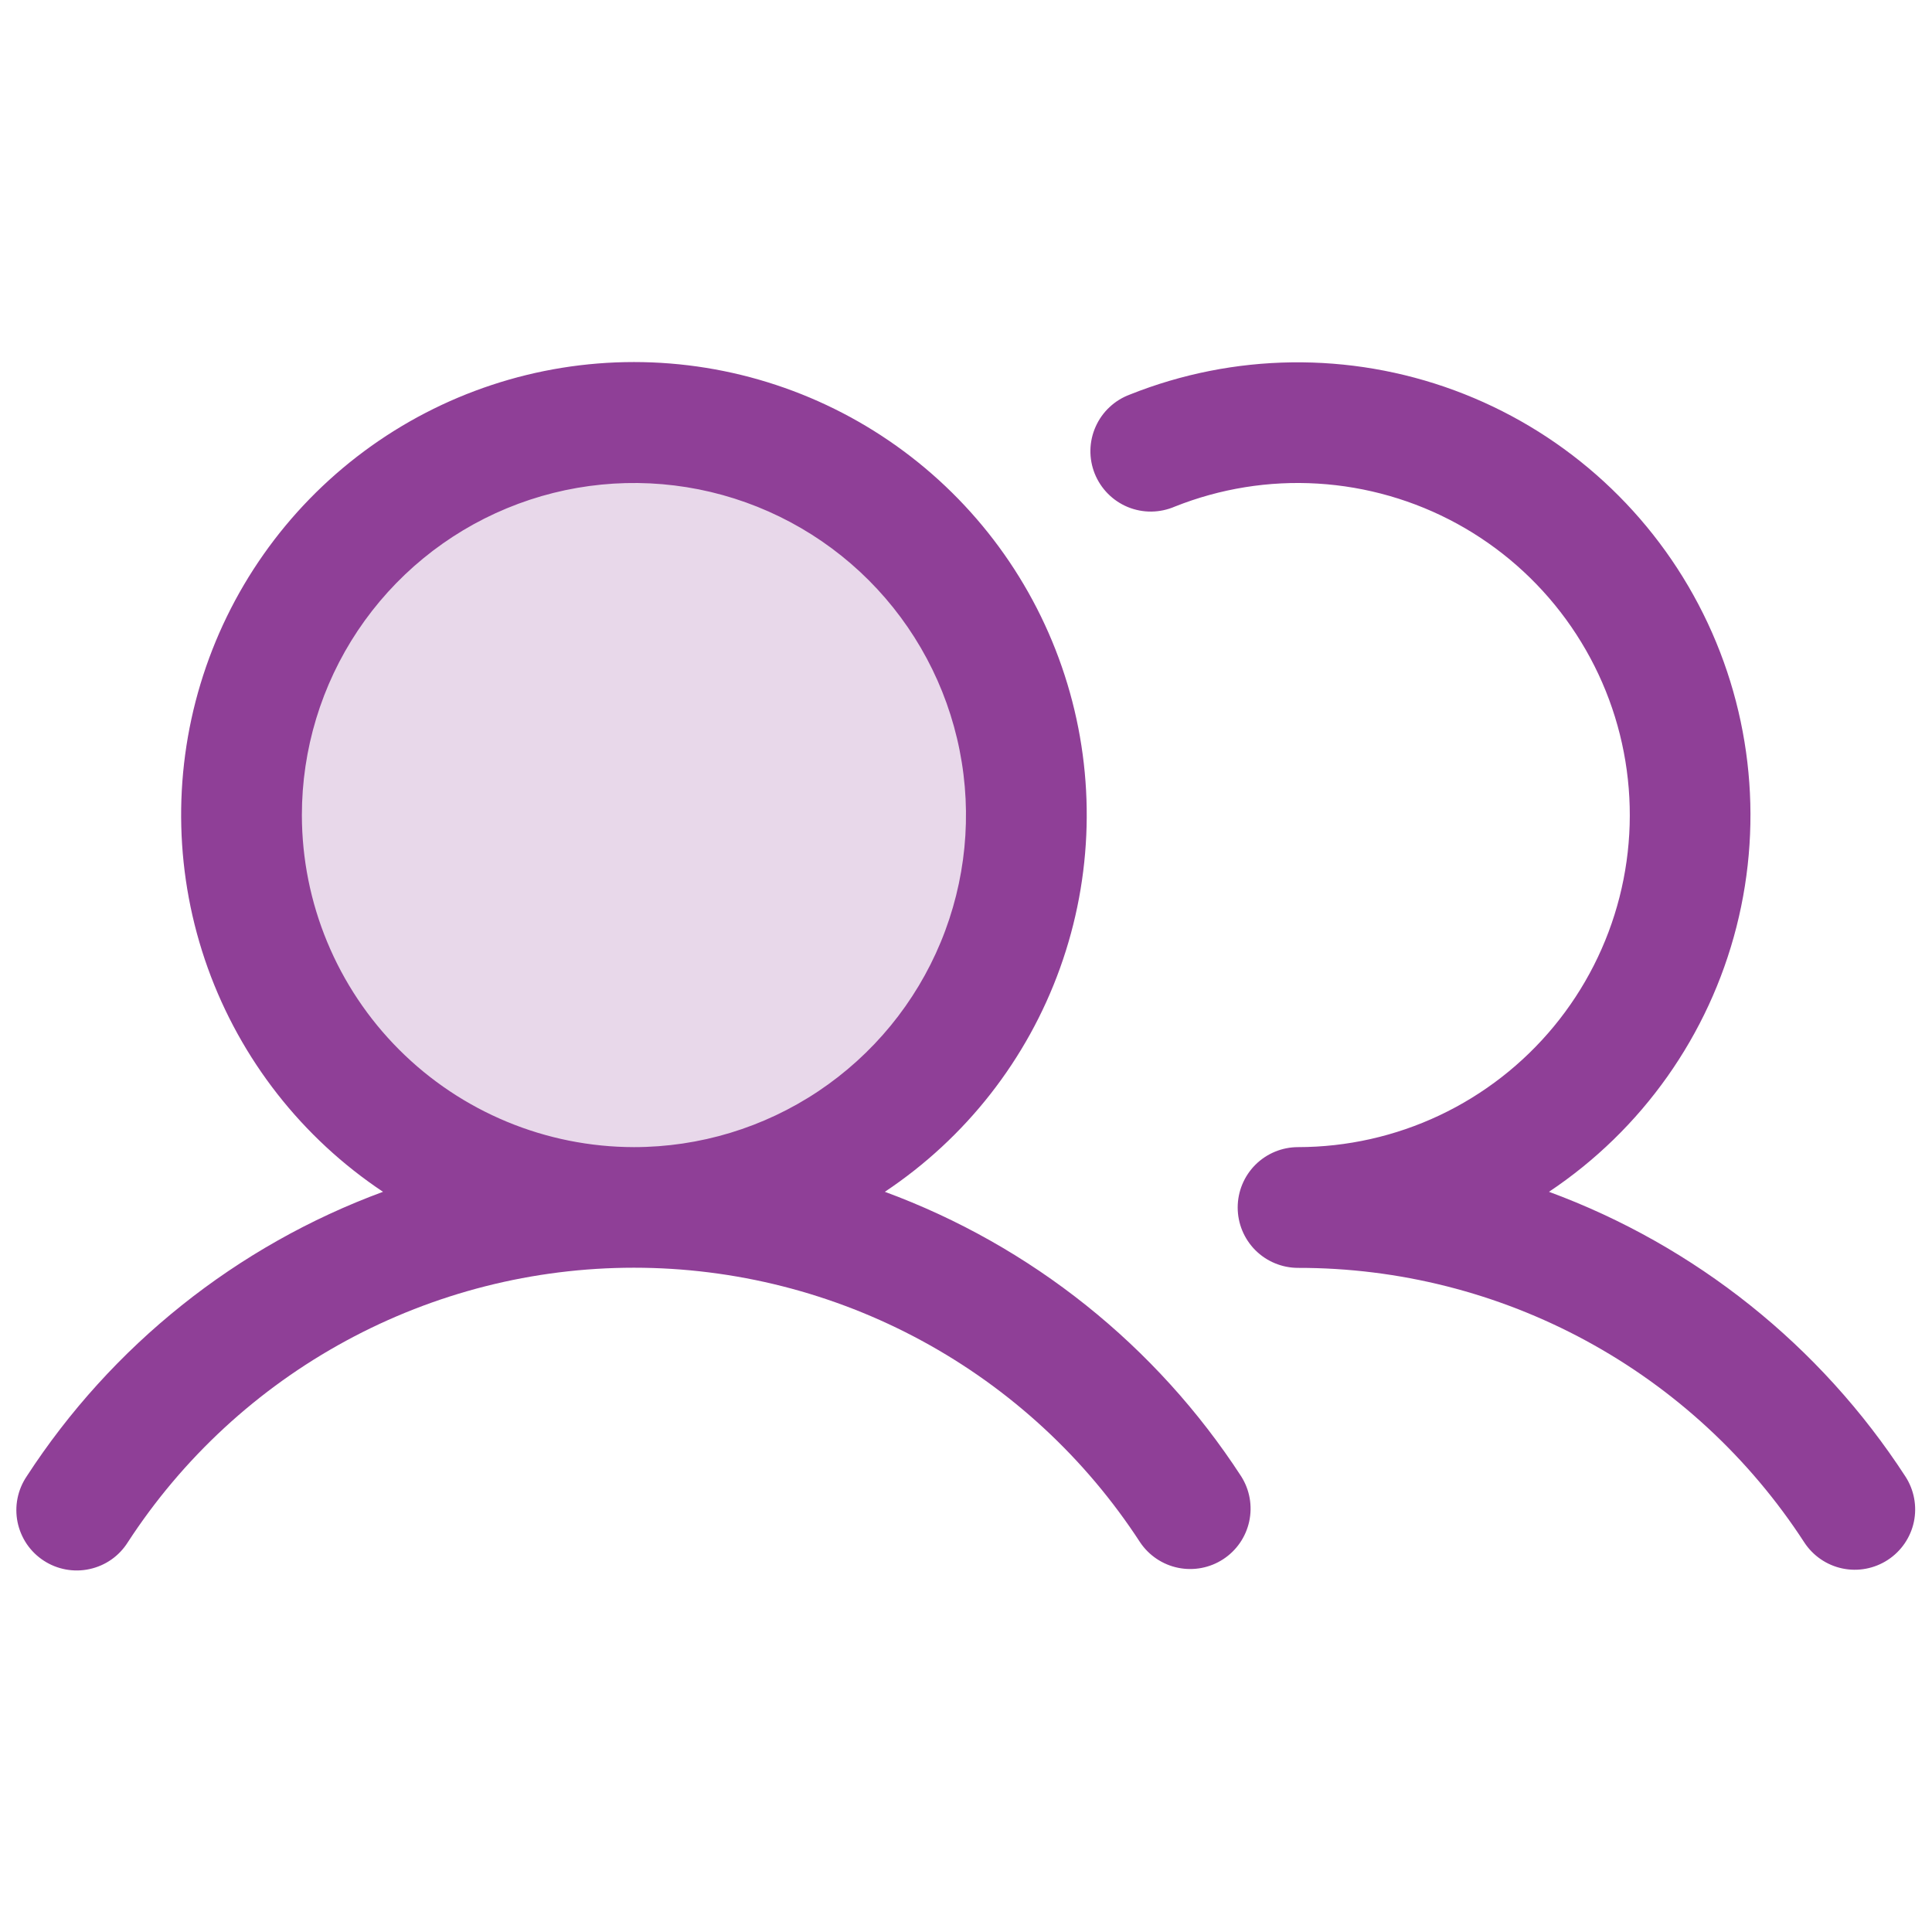 <svg width="48" height="48" viewBox="0 0 48 48" fill="none" xmlns="http://www.w3.org/2000/svg">
<path opacity="0.2" d="M25.5 20.25C25.5 22.178 24.928 24.063 23.857 25.667C22.785 27.27 21.263 28.52 19.481 29.258C17.7 29.996 15.739 30.189 13.848 29.813C11.957 29.436 10.219 28.508 8.856 27.144C7.492 25.781 6.564 24.043 6.187 22.152C5.811 20.261 6.004 18.3 6.742 16.519C7.48 14.737 8.73 13.214 10.333 12.143C11.937 11.072 13.822 10.5 15.75 10.5C18.336 10.5 20.816 11.527 22.644 13.356C24.473 15.184 25.5 17.664 25.5 20.25Z" fill="#8F3F97"/>
<path d="M21.984 29.61C23.995 28.271 25.521 26.322 26.337 24.049C27.154 21.776 27.217 19.3 26.518 16.989C25.819 14.677 24.395 12.652 22.455 11.212C20.516 9.773 18.165 8.995 15.75 8.995C13.335 8.995 10.984 9.773 9.045 11.212C7.105 12.652 5.681 14.677 4.982 16.989C4.283 19.3 4.346 21.776 5.162 24.049C5.979 26.322 7.505 28.271 9.516 29.61C5.879 30.95 2.773 33.431 0.662 36.681C0.551 36.846 0.474 37.031 0.435 37.226C0.396 37.421 0.397 37.621 0.436 37.816C0.476 38.011 0.554 38.196 0.665 38.361C0.777 38.525 0.92 38.666 1.087 38.774C1.253 38.883 1.44 38.957 1.635 38.993C1.831 39.029 2.032 39.026 2.226 38.983C2.42 38.941 2.604 38.861 2.767 38.747C2.93 38.633 3.068 38.487 3.174 38.319C4.536 36.224 6.4 34.503 8.596 33.312C10.792 32.12 13.251 31.496 15.75 31.496C18.249 31.496 20.708 32.12 22.904 33.312C25.1 34.503 26.964 36.224 28.326 38.319C28.546 38.646 28.886 38.874 29.272 38.952C29.658 39.03 30.059 38.954 30.39 38.738C30.72 38.523 30.952 38.187 31.036 37.801C31.12 37.416 31.049 37.014 30.838 36.681C28.727 33.431 25.621 30.95 21.984 29.61ZM7.5 20.25C7.5 18.618 7.984 17.023 8.89 15.666C9.797 14.31 11.085 13.252 12.593 12.628C14.1 12.004 15.759 11.84 17.36 12.158C18.96 12.477 20.43 13.262 21.584 14.416C22.737 15.57 23.523 17.04 23.841 18.64C24.16 20.241 23.996 21.9 23.372 23.407C22.748 24.915 21.69 26.203 20.333 27.11C18.977 28.016 17.382 28.5 15.75 28.5C13.563 28.497 11.466 27.628 9.919 26.081C8.372 24.534 7.502 22.437 7.5 20.25ZM46.901 38.756C46.568 38.973 46.162 39.05 45.773 38.968C45.384 38.886 45.043 38.652 44.826 38.319C43.465 36.223 41.602 34.501 39.405 33.31C37.209 32.119 34.749 31.497 32.25 31.5C31.852 31.5 31.471 31.342 31.189 31.061C30.908 30.779 30.75 30.398 30.75 30C30.75 29.602 30.908 29.221 31.189 28.939C31.471 28.658 31.852 28.5 32.25 28.5C33.465 28.499 34.665 28.229 35.763 27.711C36.862 27.192 37.833 26.437 38.606 25.5C39.379 24.563 39.936 23.467 40.236 22.29C40.536 21.112 40.573 19.883 40.343 18.69C40.114 17.497 39.623 16.37 38.907 15.388C38.191 14.406 37.267 13.595 36.202 13.012C35.136 12.429 33.954 12.089 32.741 12.015C31.529 11.941 30.315 12.137 29.186 12.587C29.002 12.666 28.804 12.708 28.604 12.71C28.403 12.712 28.204 12.673 28.019 12.597C27.834 12.52 27.666 12.408 27.525 12.265C27.384 12.123 27.273 11.953 27.198 11.767C27.124 11.581 27.087 11.382 27.091 11.181C27.095 10.981 27.139 10.783 27.221 10.6C27.302 10.417 27.419 10.252 27.566 10.115C27.712 9.978 27.884 9.872 28.073 9.802C30.655 8.772 33.528 8.735 36.136 9.698C38.745 10.661 40.904 12.556 42.198 15.018C43.492 17.479 43.828 20.332 43.142 23.027C42.457 25.721 40.797 28.067 38.484 29.61C42.121 30.95 45.227 33.431 47.338 36.681C47.555 37.014 47.631 37.42 47.55 37.809C47.468 38.198 47.234 38.539 46.901 38.756Z" fill="#8F3F97"/>
</svg>
